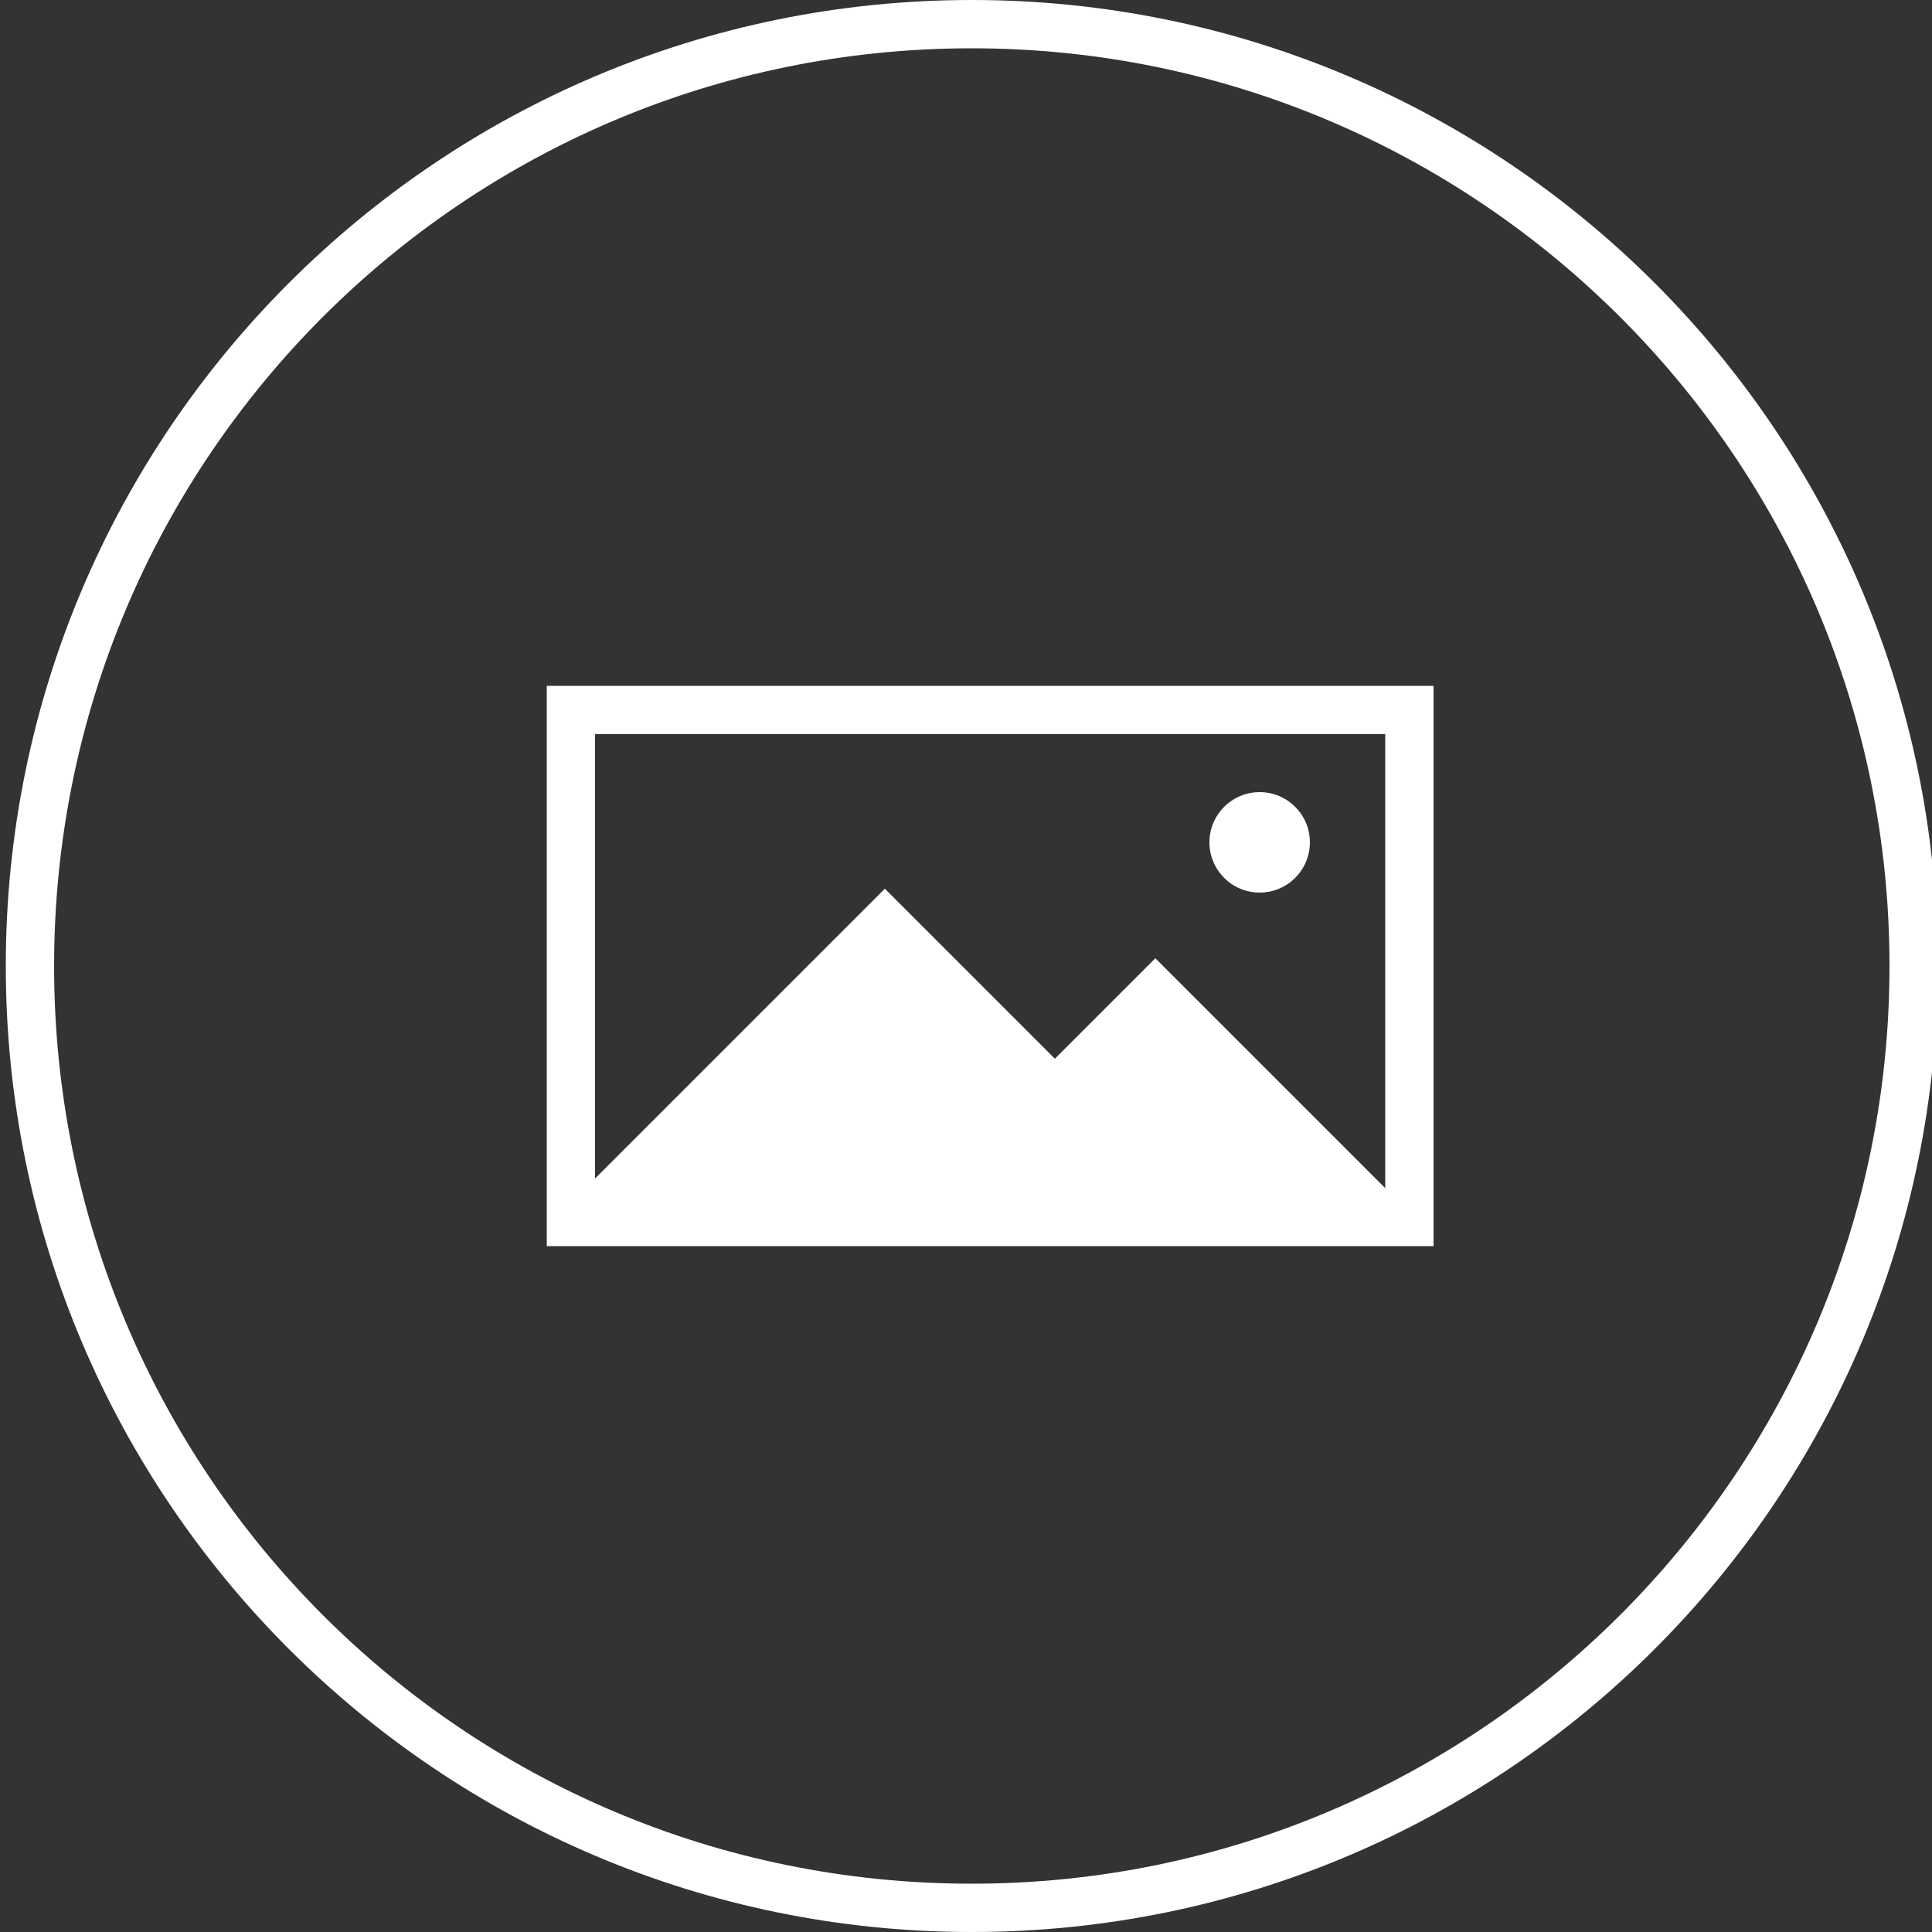 <svg fill="#fff" viewBox="0 0 100 100" xmlns="http://www.w3.org/2000/svg"><rect x="0" y="0" width="100" height="100" fill="#333333" stroke="none"/><path d="m50.3 2.5c26.2 0 47.5 21.3 47.5 47.5s-21.3 47.5-47.5 47.5c-26.3 0-47.5-21.3-47.5-47.5s21.2-47.5 47.5-47.5zm0-2.5c-27.6 0-50 22.4-50 50s22.4 50 50 50 50-22.4 50-50-22.4-50-50-50z"/><path d="m71.7 38v24h-40.9v-24zm2.5-2.5h-45.9v29h45.9z"/><path d="m29.7 62.1 16.1-16.1 8.8 8.8 5.2-5.2 13.4 13.4z"/><circle cx="65.2" cy="43.6" r="2.6"/></svg>
